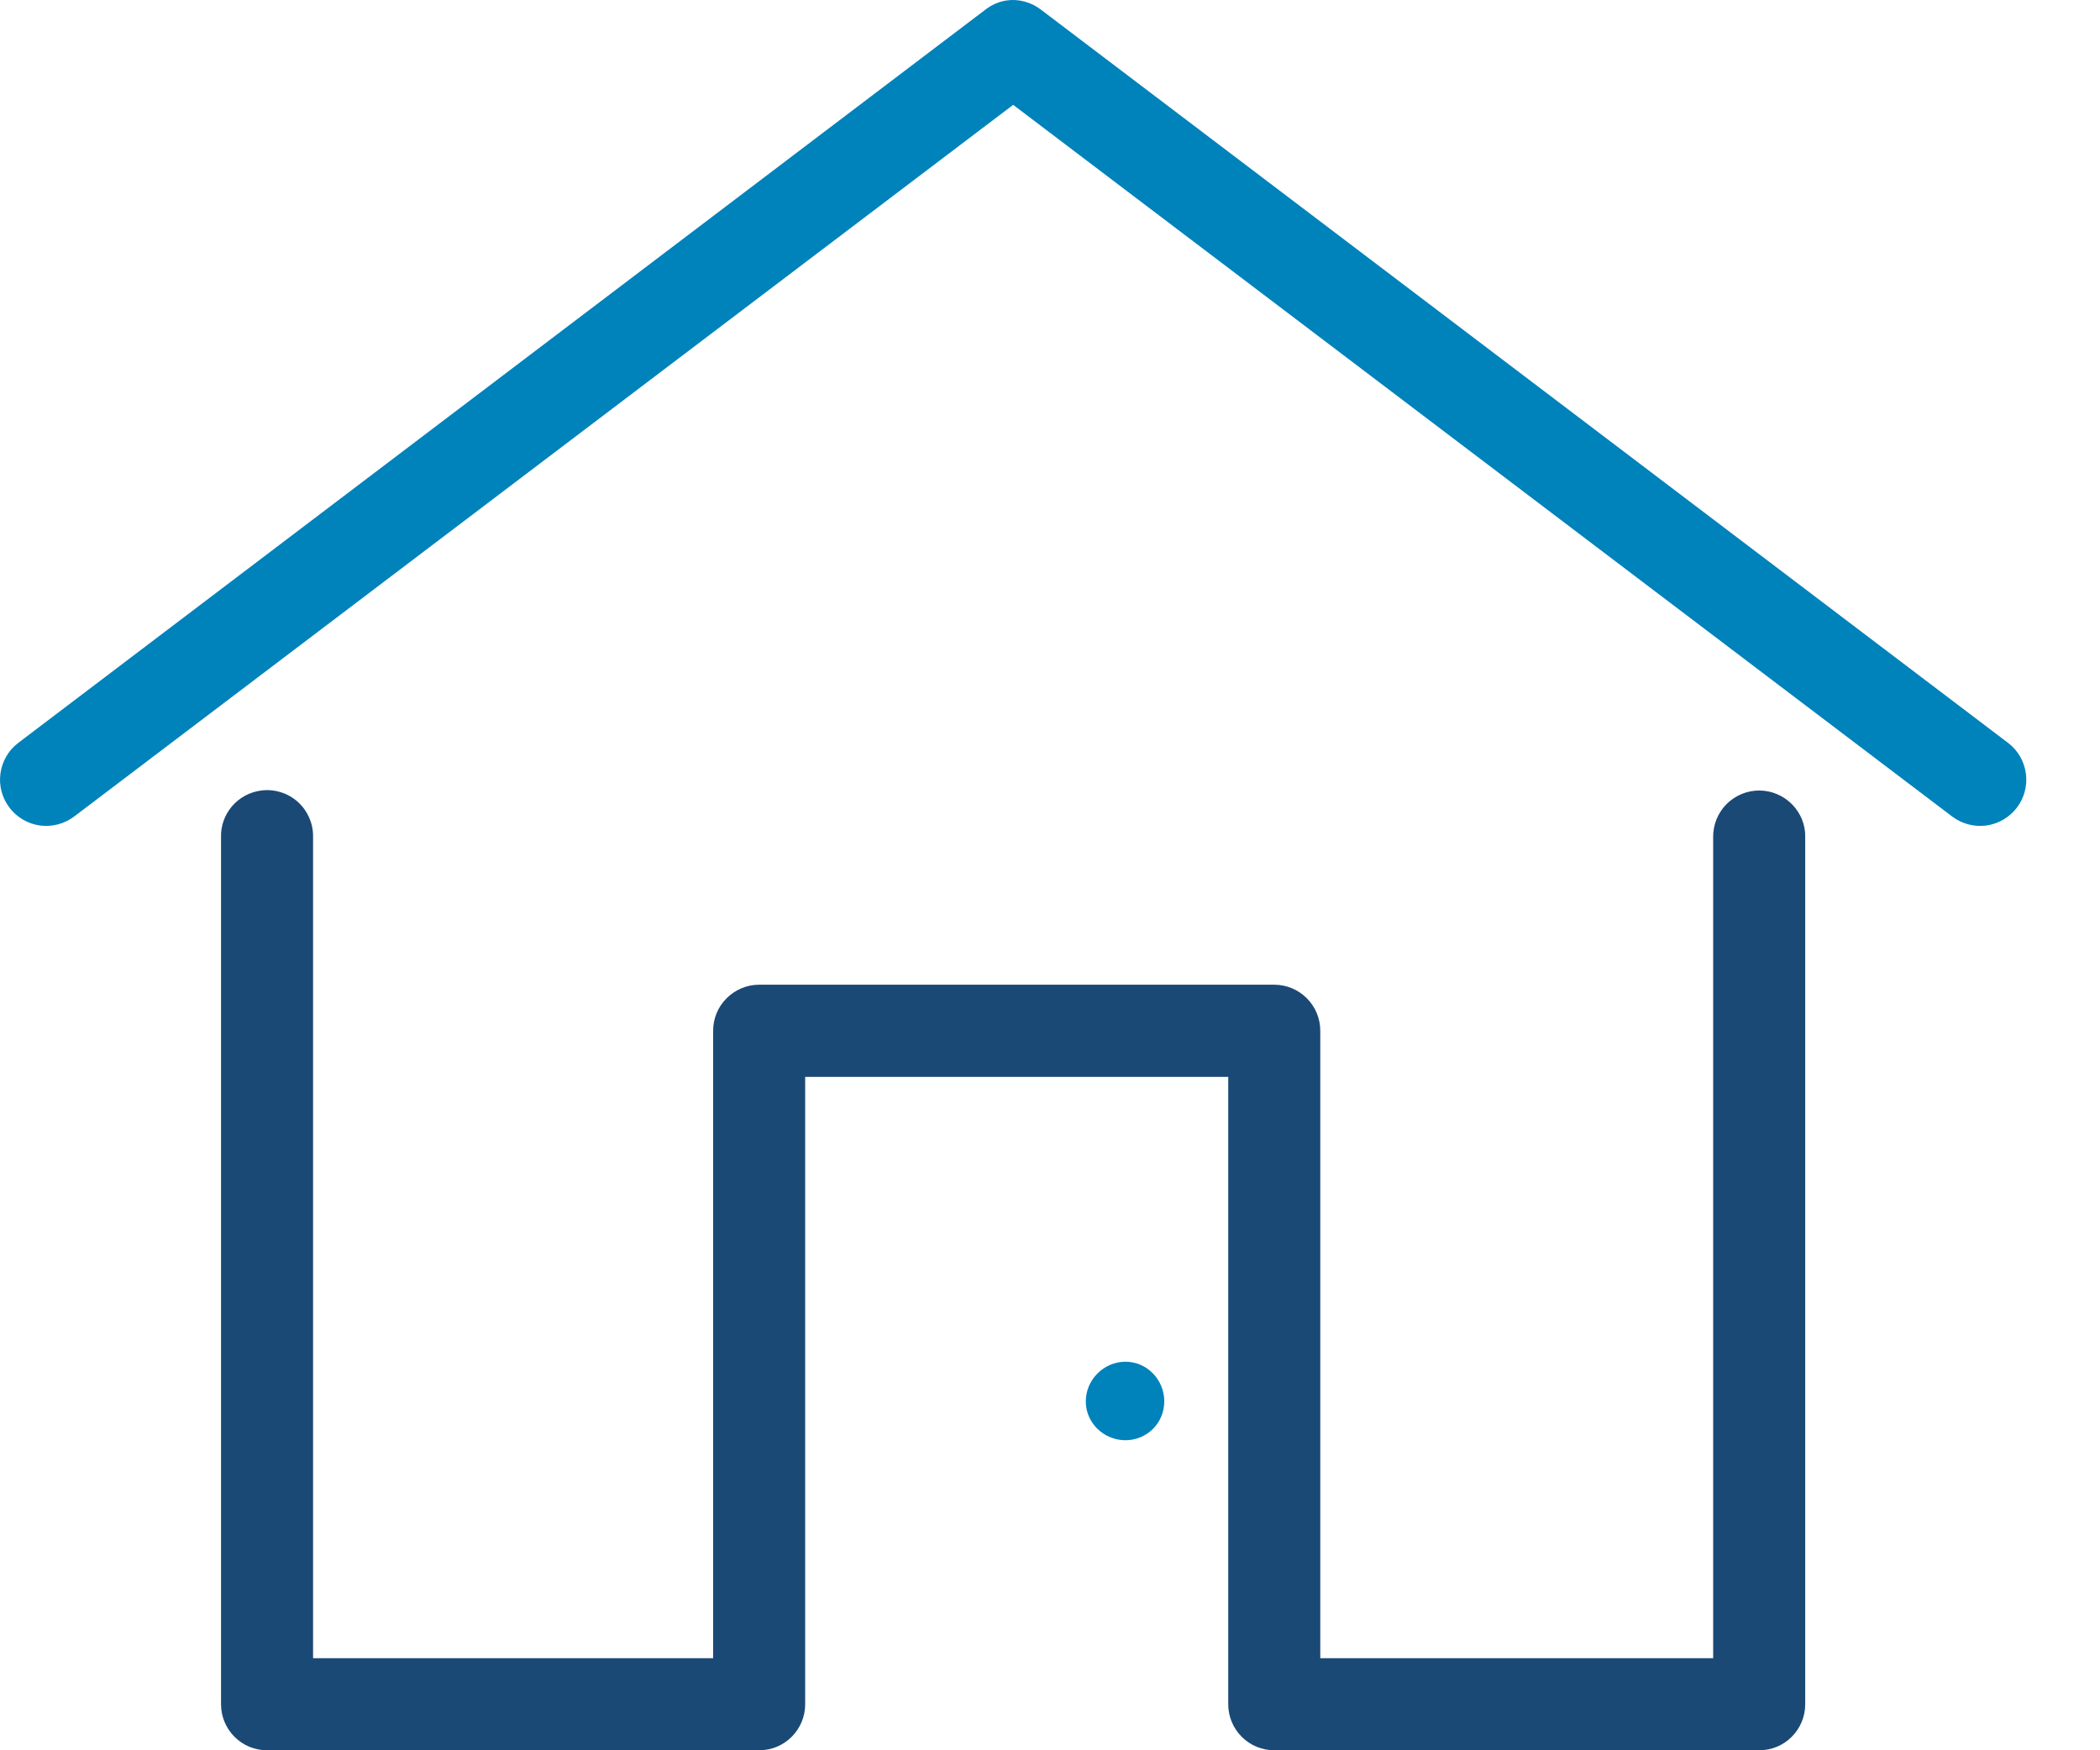 <svg width="24" height="20" viewBox="0 0 24 20" fill="none" xmlns="http://www.w3.org/2000/svg">
<path d="M11.497 0.006C11.409 0.021 11.328 0.058 11.258 0.113L0.207 8.49C0.096 8.575 0.023 8.701 0.005 8.84C-0.014 8.978 0.024 9.119 0.109 9.23C0.194 9.341 0.319 9.414 0.458 9.433C0.597 9.451 0.737 9.414 0.849 9.329L11.579 1.198L22.309 9.329C22.421 9.414 22.561 9.451 22.7 9.433C22.838 9.414 22.964 9.341 23.049 9.23C23.134 9.119 23.172 8.978 23.153 8.84C23.135 8.701 23.062 8.575 22.951 8.49L11.9 0.113C11.843 0.068 11.778 0.036 11.709 0.018C11.64 -0.001 11.568 -0.005 11.497 0.006ZM12.862 15.56C12.615 15.56 12.409 15.766 12.409 16.013C12.409 16.26 12.615 16.457 12.862 16.457C13.109 16.457 13.306 16.26 13.306 16.013C13.306 15.766 13.109 15.56 12.862 15.56Z" fill="#0082BB"/>
<path d="M2.986 9.033C2.857 9.049 2.738 9.113 2.653 9.211C2.568 9.31 2.522 9.437 2.526 9.567V19.474C2.526 19.613 2.581 19.747 2.68 19.846C2.778 19.945 2.912 20 3.052 20H8.676C8.816 20 8.949 19.945 9.048 19.846C9.147 19.747 9.202 19.613 9.202 19.474V12.305H14.037V19.474C14.037 19.613 14.092 19.747 14.191 19.846C14.29 19.945 14.424 20 14.563 20H20.105C20.245 20 20.379 19.945 20.477 19.846C20.576 19.747 20.631 19.613 20.631 19.474V9.567C20.633 9.497 20.62 9.428 20.594 9.363C20.568 9.299 20.529 9.24 20.48 9.19C20.431 9.141 20.373 9.101 20.308 9.074C20.244 9.047 20.175 9.033 20.105 9.033C20.035 9.033 19.966 9.047 19.902 9.074C19.838 9.101 19.779 9.141 19.73 9.19C19.681 9.24 19.643 9.299 19.617 9.363C19.591 9.428 19.578 9.497 19.579 9.567V18.948H15.089V11.779C15.089 11.639 15.034 11.505 14.935 11.407C14.837 11.308 14.703 11.252 14.563 11.252H8.676C8.536 11.252 8.403 11.308 8.304 11.407C8.205 11.505 8.15 11.639 8.15 11.779V18.948H3.578V9.567C3.58 9.491 3.565 9.416 3.535 9.347C3.505 9.277 3.461 9.215 3.405 9.164C3.348 9.113 3.282 9.075 3.21 9.053C3.137 9.03 3.061 9.023 2.986 9.033Z" fill="#1B4976"/>
</svg>
